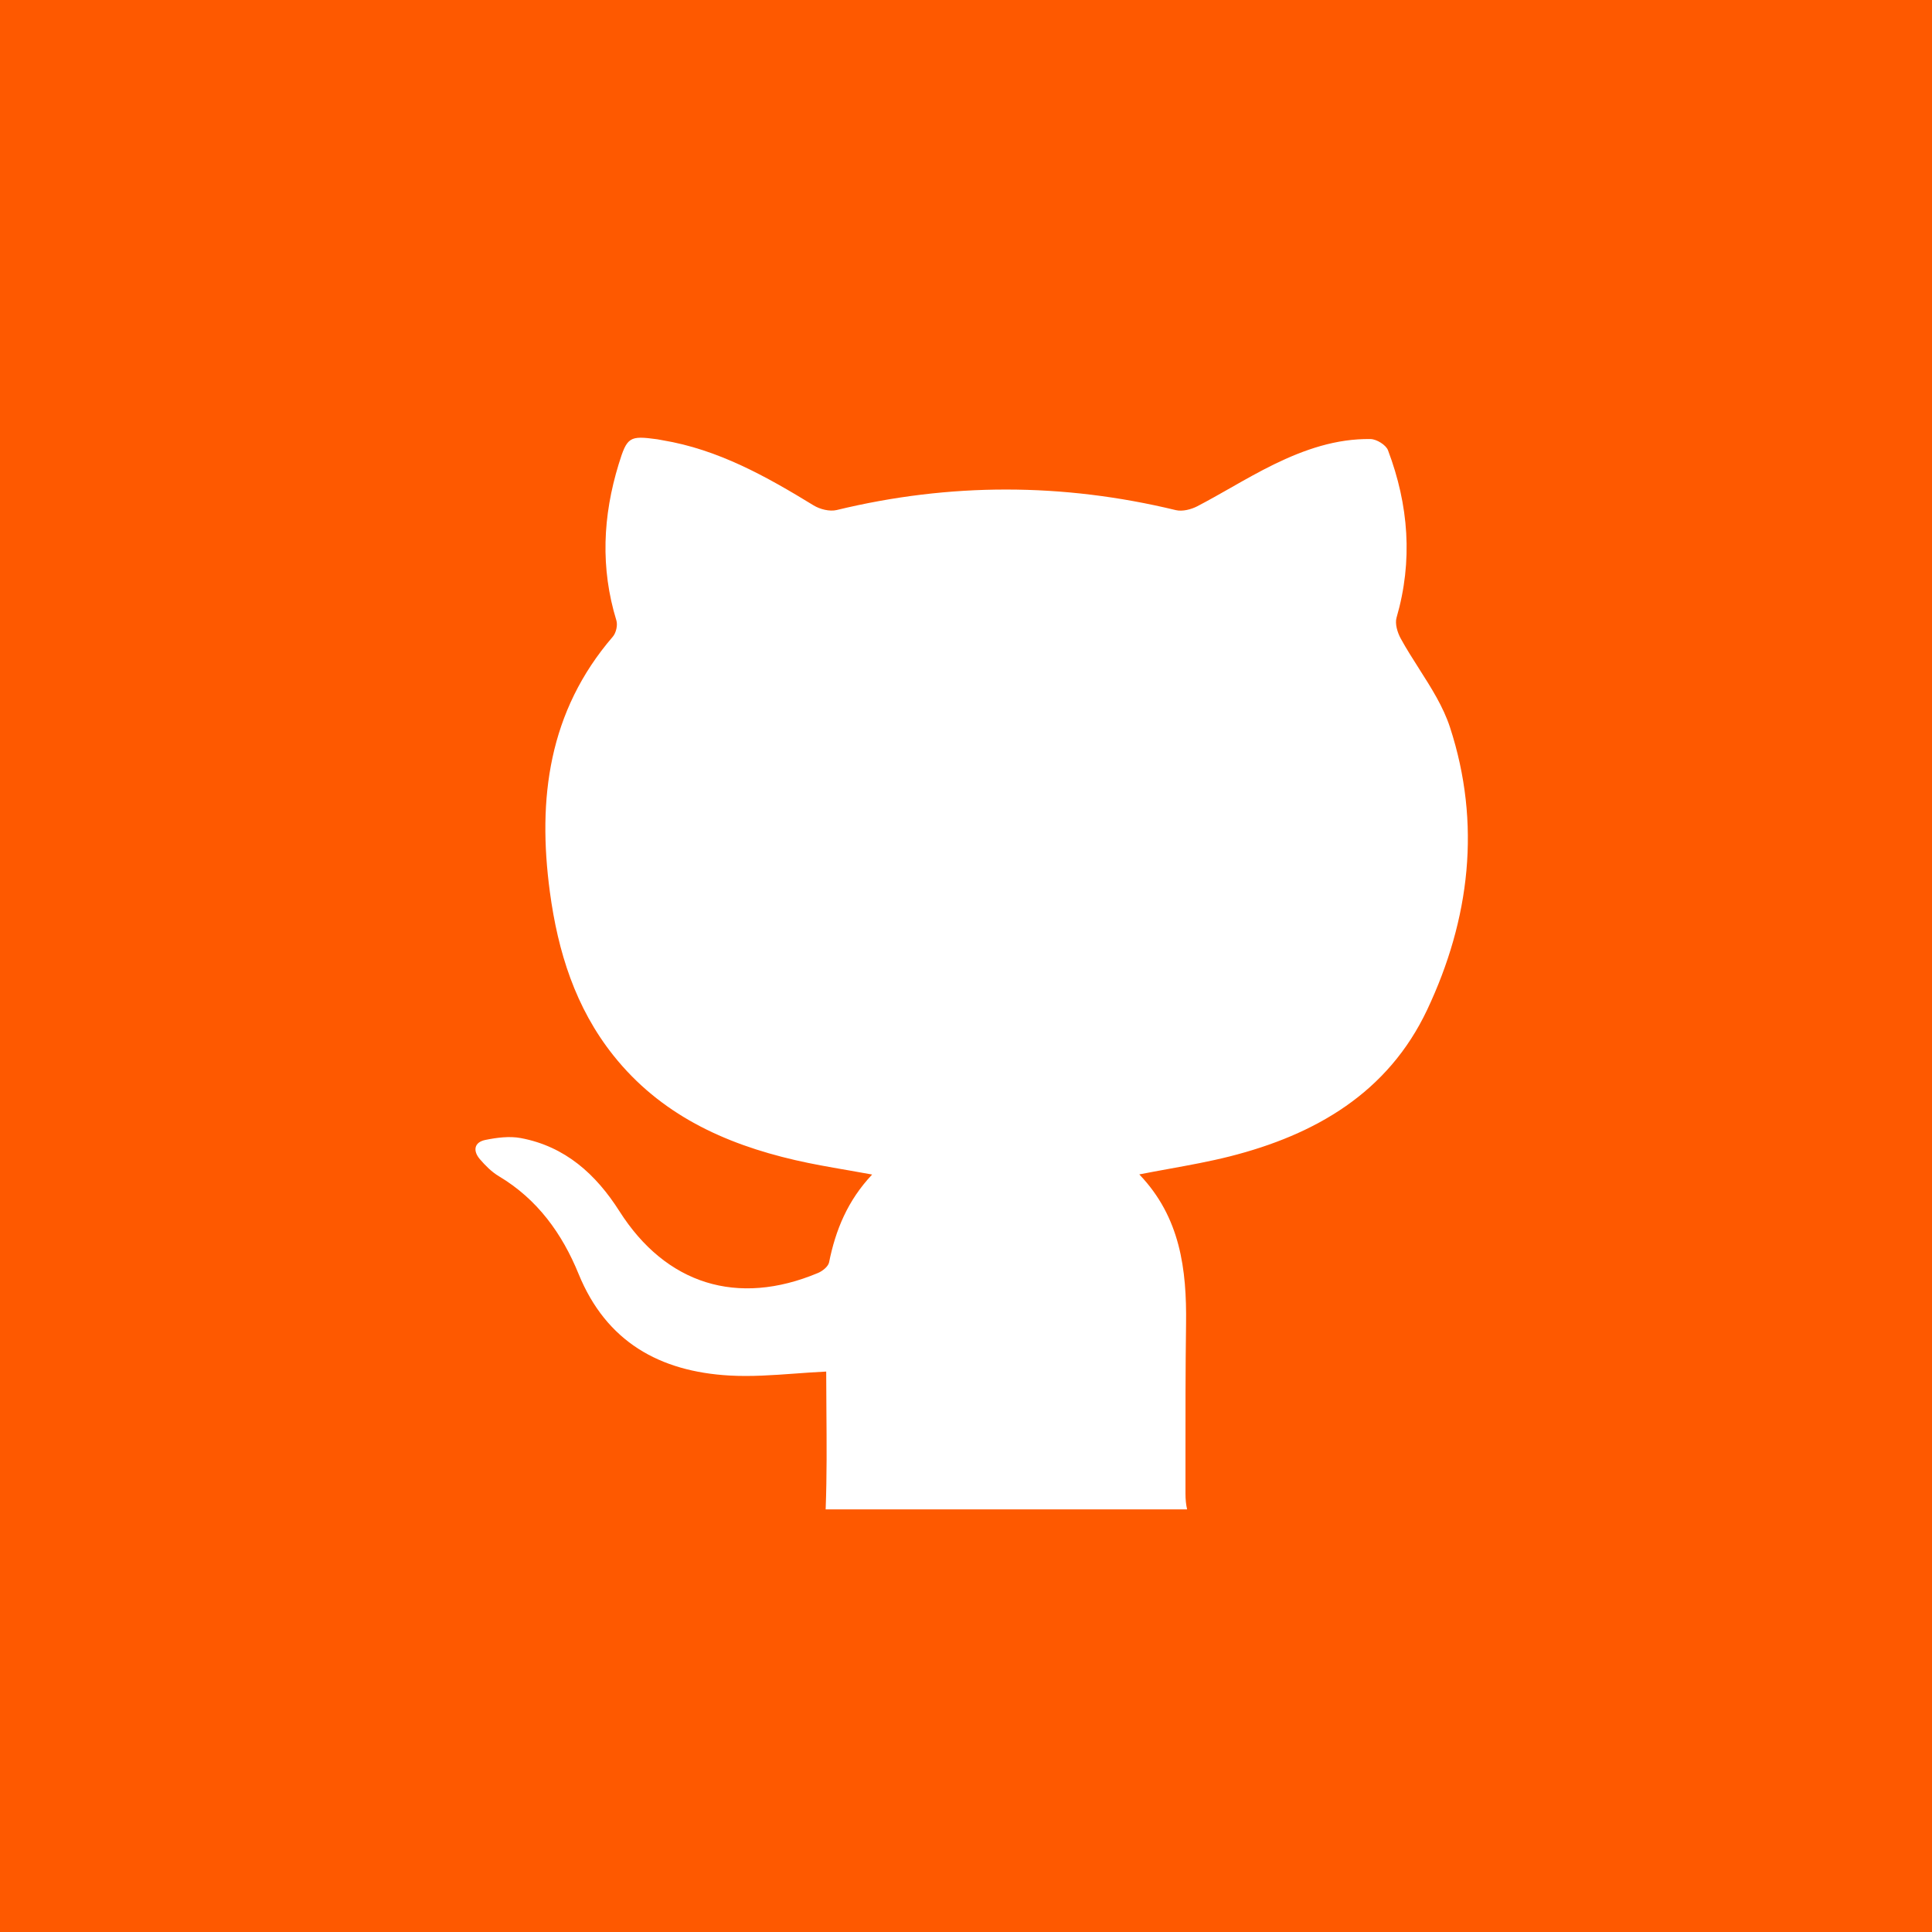 <svg width="100" height="100" viewBox="0 0 100 100" fill="none" xmlns="http://www.w3.org/2000/svg">
<path fill-rule="evenodd" clip-rule="evenodd" d="M0 0H100V100H0V0ZM42.736 78.099C42.736 78.108 42.736 78.116 42.735 78.125H61.444C61.388 77.88 61.359 77.604 61.36 77.299V75.595C61.359 73.242 61.358 70.889 61.39 68.536C61.428 65.705 61.094 63.002 58.969 60.787C59.474 60.688 59.971 60.597 60.462 60.508L60.494 60.502C61.567 60.307 62.609 60.118 63.634 59.86C68.085 58.736 71.844 56.559 73.872 52.262C76.084 47.574 76.677 42.635 75.052 37.648C74.702 36.576 74.077 35.595 73.45 34.613L73.45 34.611C73.12 34.094 72.79 33.577 72.499 33.045C72.33 32.734 72.194 32.286 72.285 31.971C73.139 29.023 72.913 26.137 71.842 23.304C71.737 23.029 71.255 22.732 70.944 22.726C69.163 22.695 67.508 23.271 65.938 24.037C65.172 24.412 64.428 24.834 63.686 25.257C63.121 25.578 62.556 25.899 61.98 26.2C61.655 26.369 61.201 26.486 60.861 26.404C55.006 24.987 49.162 24.981 43.307 26.399C42.945 26.487 42.443 26.361 42.114 26.16C39.662 24.66 37.173 23.263 34.282 22.785C34.246 22.779 34.21 22.772 34.174 22.765C34.123 22.754 34.072 22.744 34.021 22.737C32.578 22.54 32.458 22.611 32.024 24.021C31.199 26.706 31.072 29.4 31.904 32.115C31.979 32.359 31.888 32.758 31.72 32.953C28.394 36.815 27.813 41.339 28.462 46.172C28.877 49.257 29.779 52.156 31.751 54.632C34.169 57.668 37.474 59.197 41.154 60.046C42.026 60.248 42.909 60.401 43.828 60.561L43.862 60.566C44.28 60.639 44.706 60.713 45.142 60.794C43.877 62.134 43.249 63.662 42.913 65.339C42.869 65.554 42.574 65.791 42.341 65.888C38.173 67.637 34.468 66.478 32.061 62.691C30.843 60.776 29.253 59.337 26.953 58.906C26.368 58.797 25.719 58.882 25.125 59.002C24.537 59.121 24.467 59.566 24.839 60C25.124 60.332 25.45 60.66 25.823 60.882C27.817 62.072 29.098 63.854 29.948 65.939C31.383 69.457 34.15 70.99 37.751 71.197C38.868 71.261 39.994 71.18 41.148 71.096C41.68 71.057 42.218 71.018 42.764 70.992C42.764 71.661 42.77 72.338 42.775 73.018C42.788 74.681 42.801 76.373 42.738 78.062C42.738 78.074 42.737 78.086 42.736 78.099Z" fill="#FE5900"/>
</svg>
